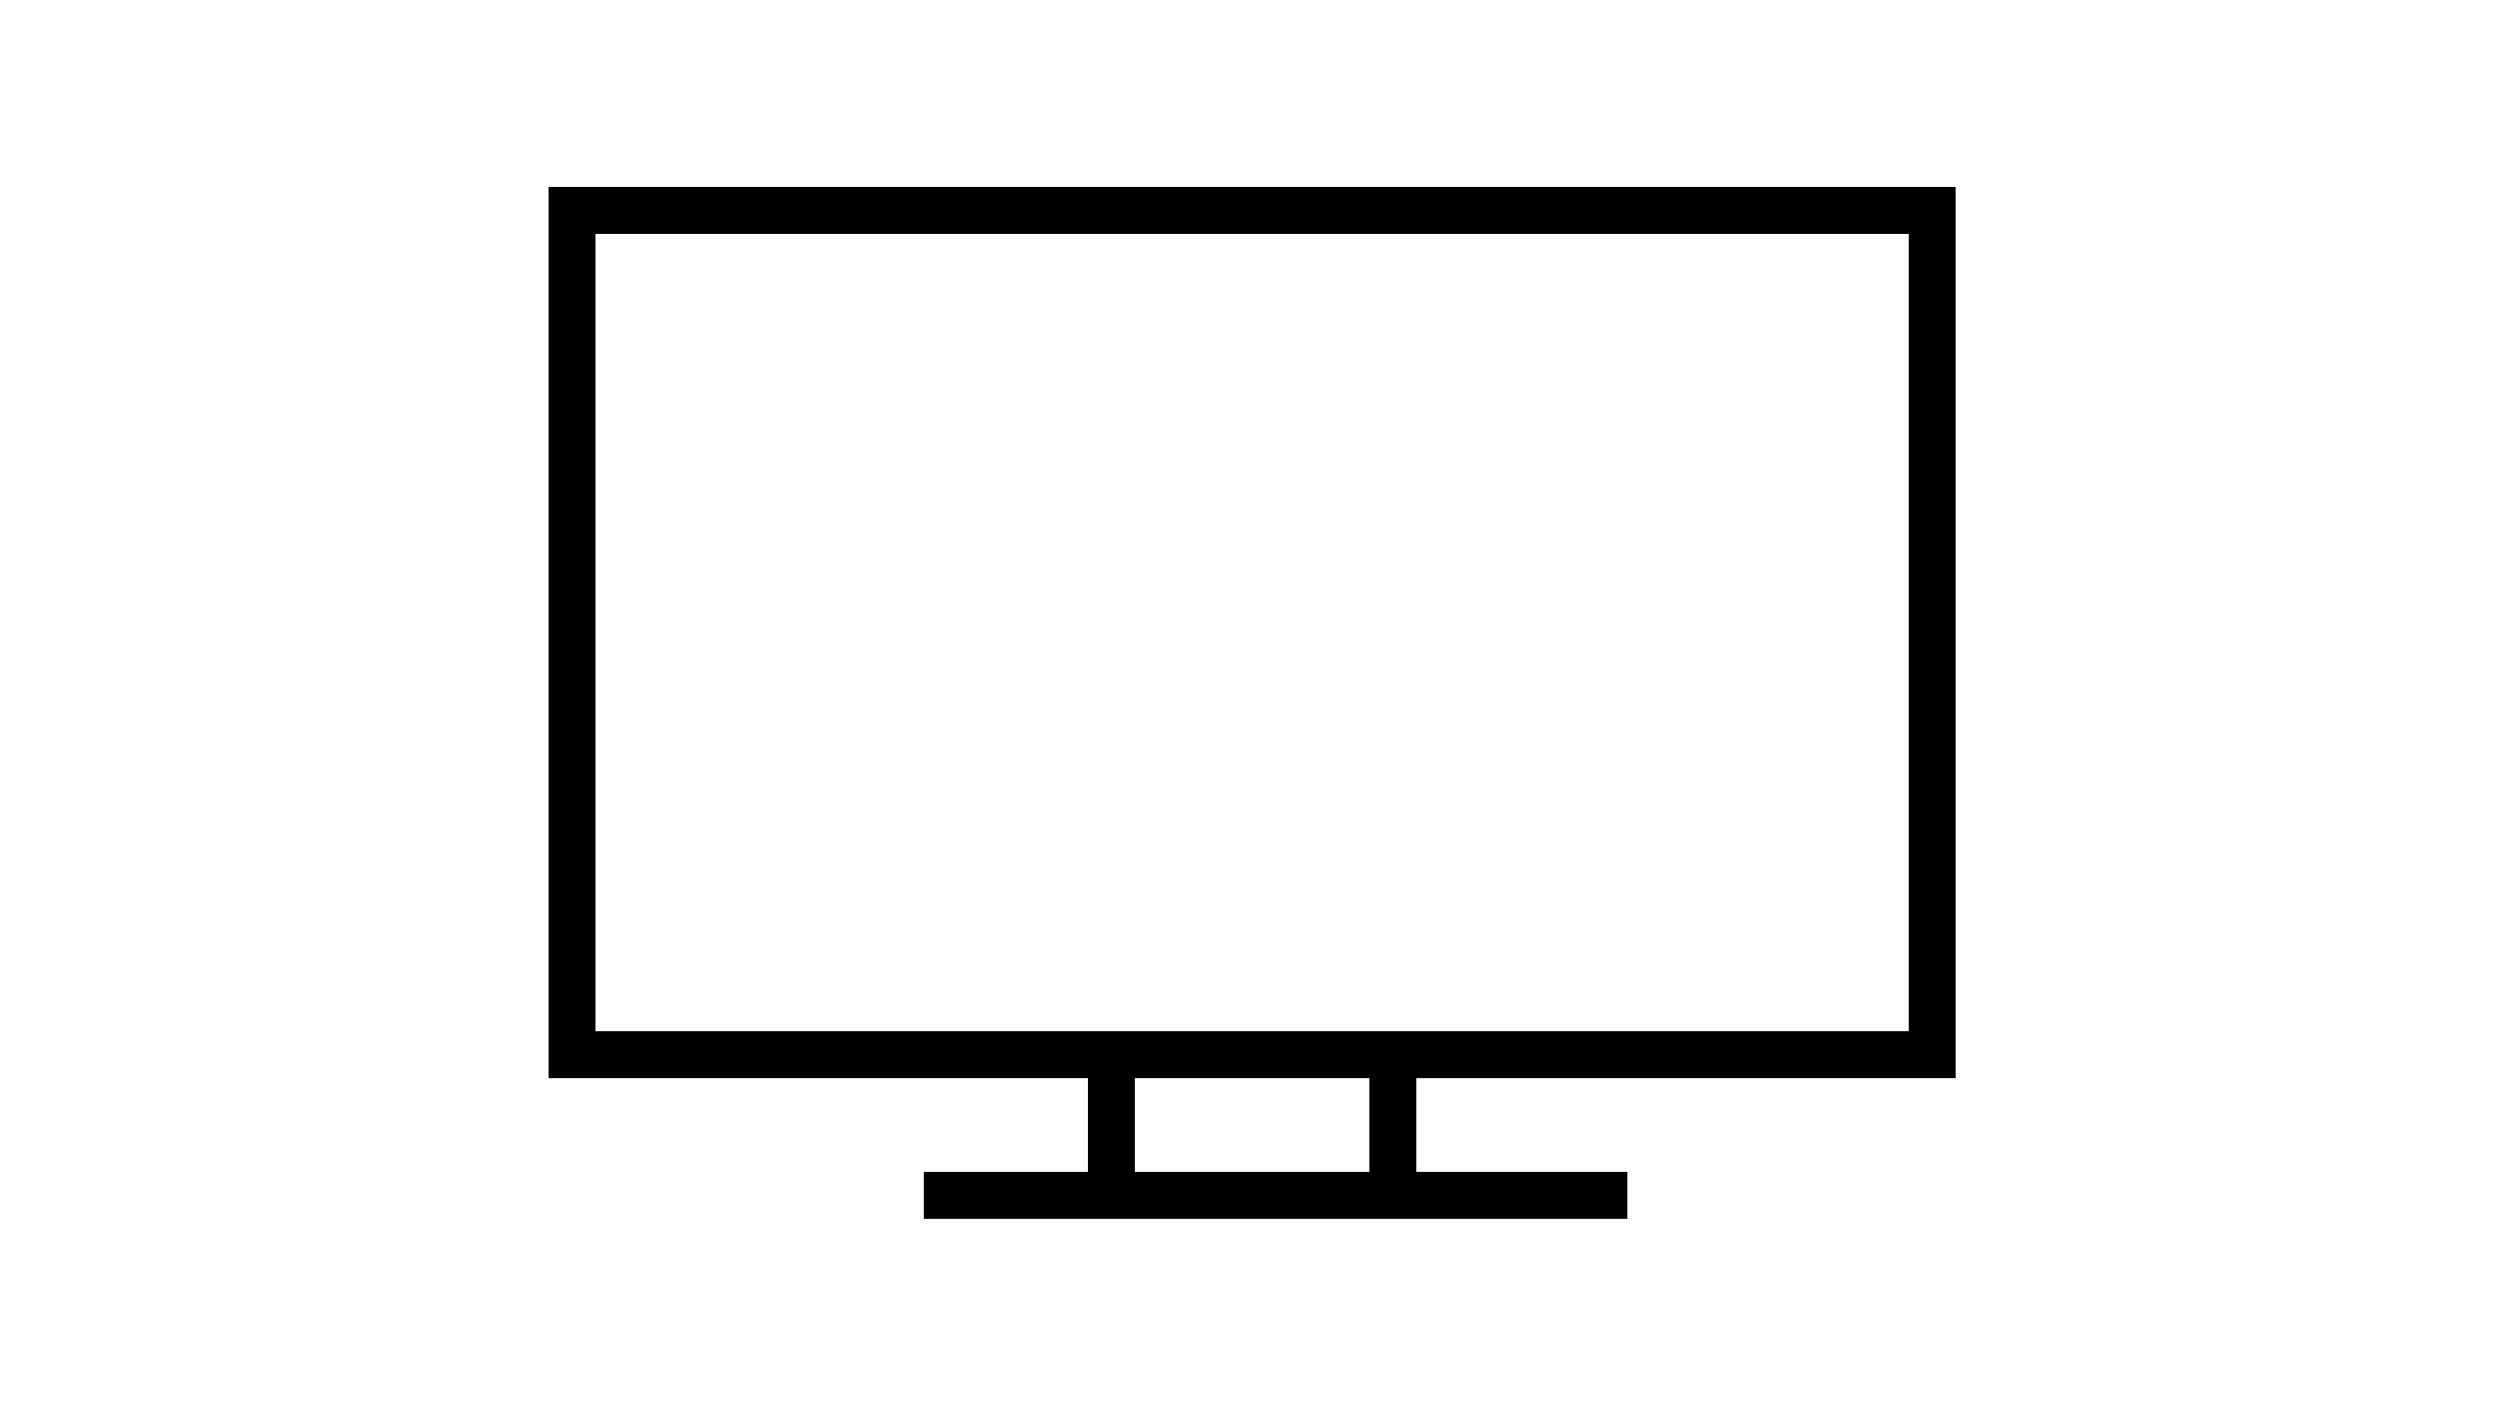 <?xml version="1.0" encoding="utf-8"?>
<!-- Generator: Adobe Illustrator 16.0.0, SVG Export Plug-In . SVG Version: 6.00 Build 0)  -->
<!DOCTYPE svg PUBLIC "-//W3C//DTD SVG 1.1//EN" "http://www.w3.org/Graphics/SVG/1.1/DTD/svg11.dtd">
<svg version="1.1" xmlns="http://www.w3.org/2000/svg" xmlns:xlink="http://www.w3.org/1999/xlink" x="0px" y="0px" width="800px"
	 height="450px" viewBox="0 0 800 450" enable-background="new 0 0 800 450" xml:space="preserve">
<g id="guides">
	<g>
		<g>
			<path d="M625.805,345.002V59.828H175.549v285.174h172.592v30.006h-52.518v15.02h225.128v-15.02h-67.538v-30.006H625.805z
				 M438.192,375.008h-75.031v-30.006h75.031V375.008z M190.552,329.982V74.849h420.25v255.133H190.552z"/>
		</g>
	</g>
</g>
<g id="Layer_3">
</g>
</svg>
